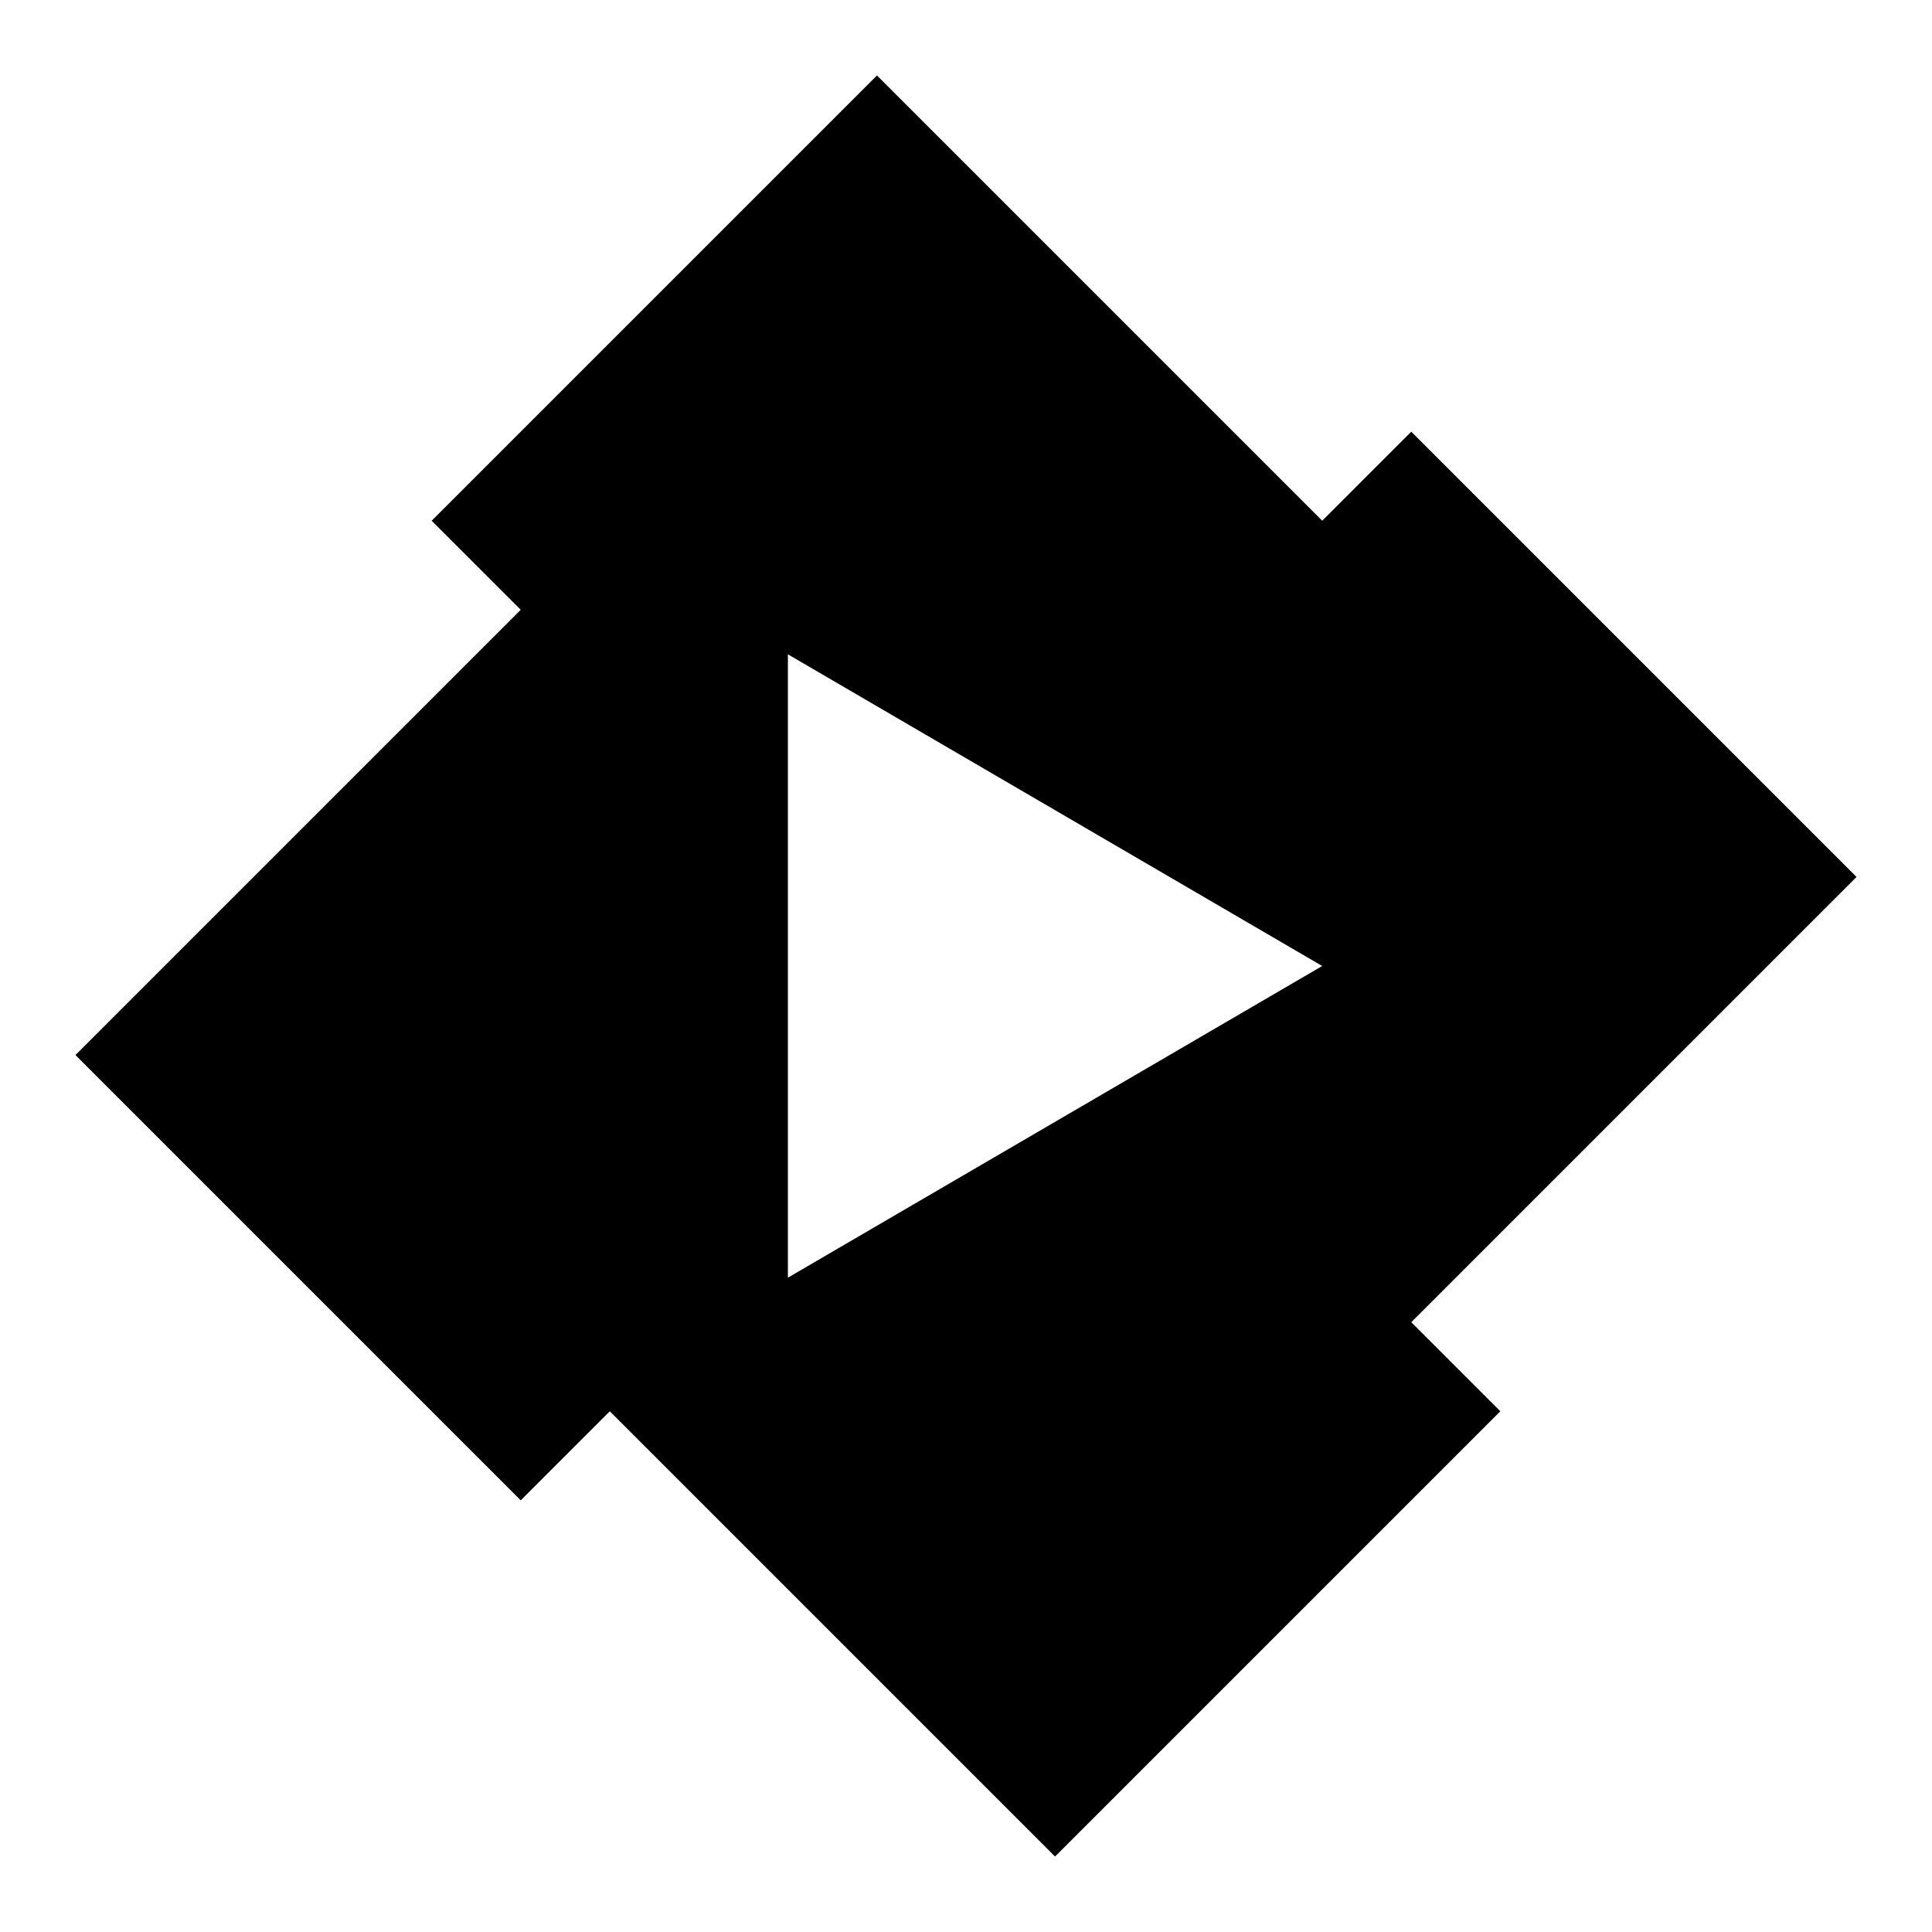 <?xml version="1.0" encoding="utf-8"?>
<!-- Svg Vector Icons : http://www.onlinewebfonts.com/icon -->
<!DOCTYPE svg PUBLIC "-//W3C//DTD SVG 1.1//EN" "http://www.w3.org/Graphics/SVG/1.1/DTD/svg11.dtd">
<svg version="1.1" xmlns="http://www.w3.org/2000/svg" xmlns:xlink="http://www.w3.org/1999/xlink" x="0px" y="0px" viewBox="0 0 256 256" enable-background="new 0 0 256 256" xml:space="preserve">
<g> <path fill="#000000" d="M116.2,10l-59,59L69,80.8l-59,59l59,59L80.8,187l59,59l59-59L187,175.2l59-59l-59-59L175.2,69L116.2,10  M104.4,86.7l70.8,41.3l-70.8,41.3V86.7z"/></g>
</svg>